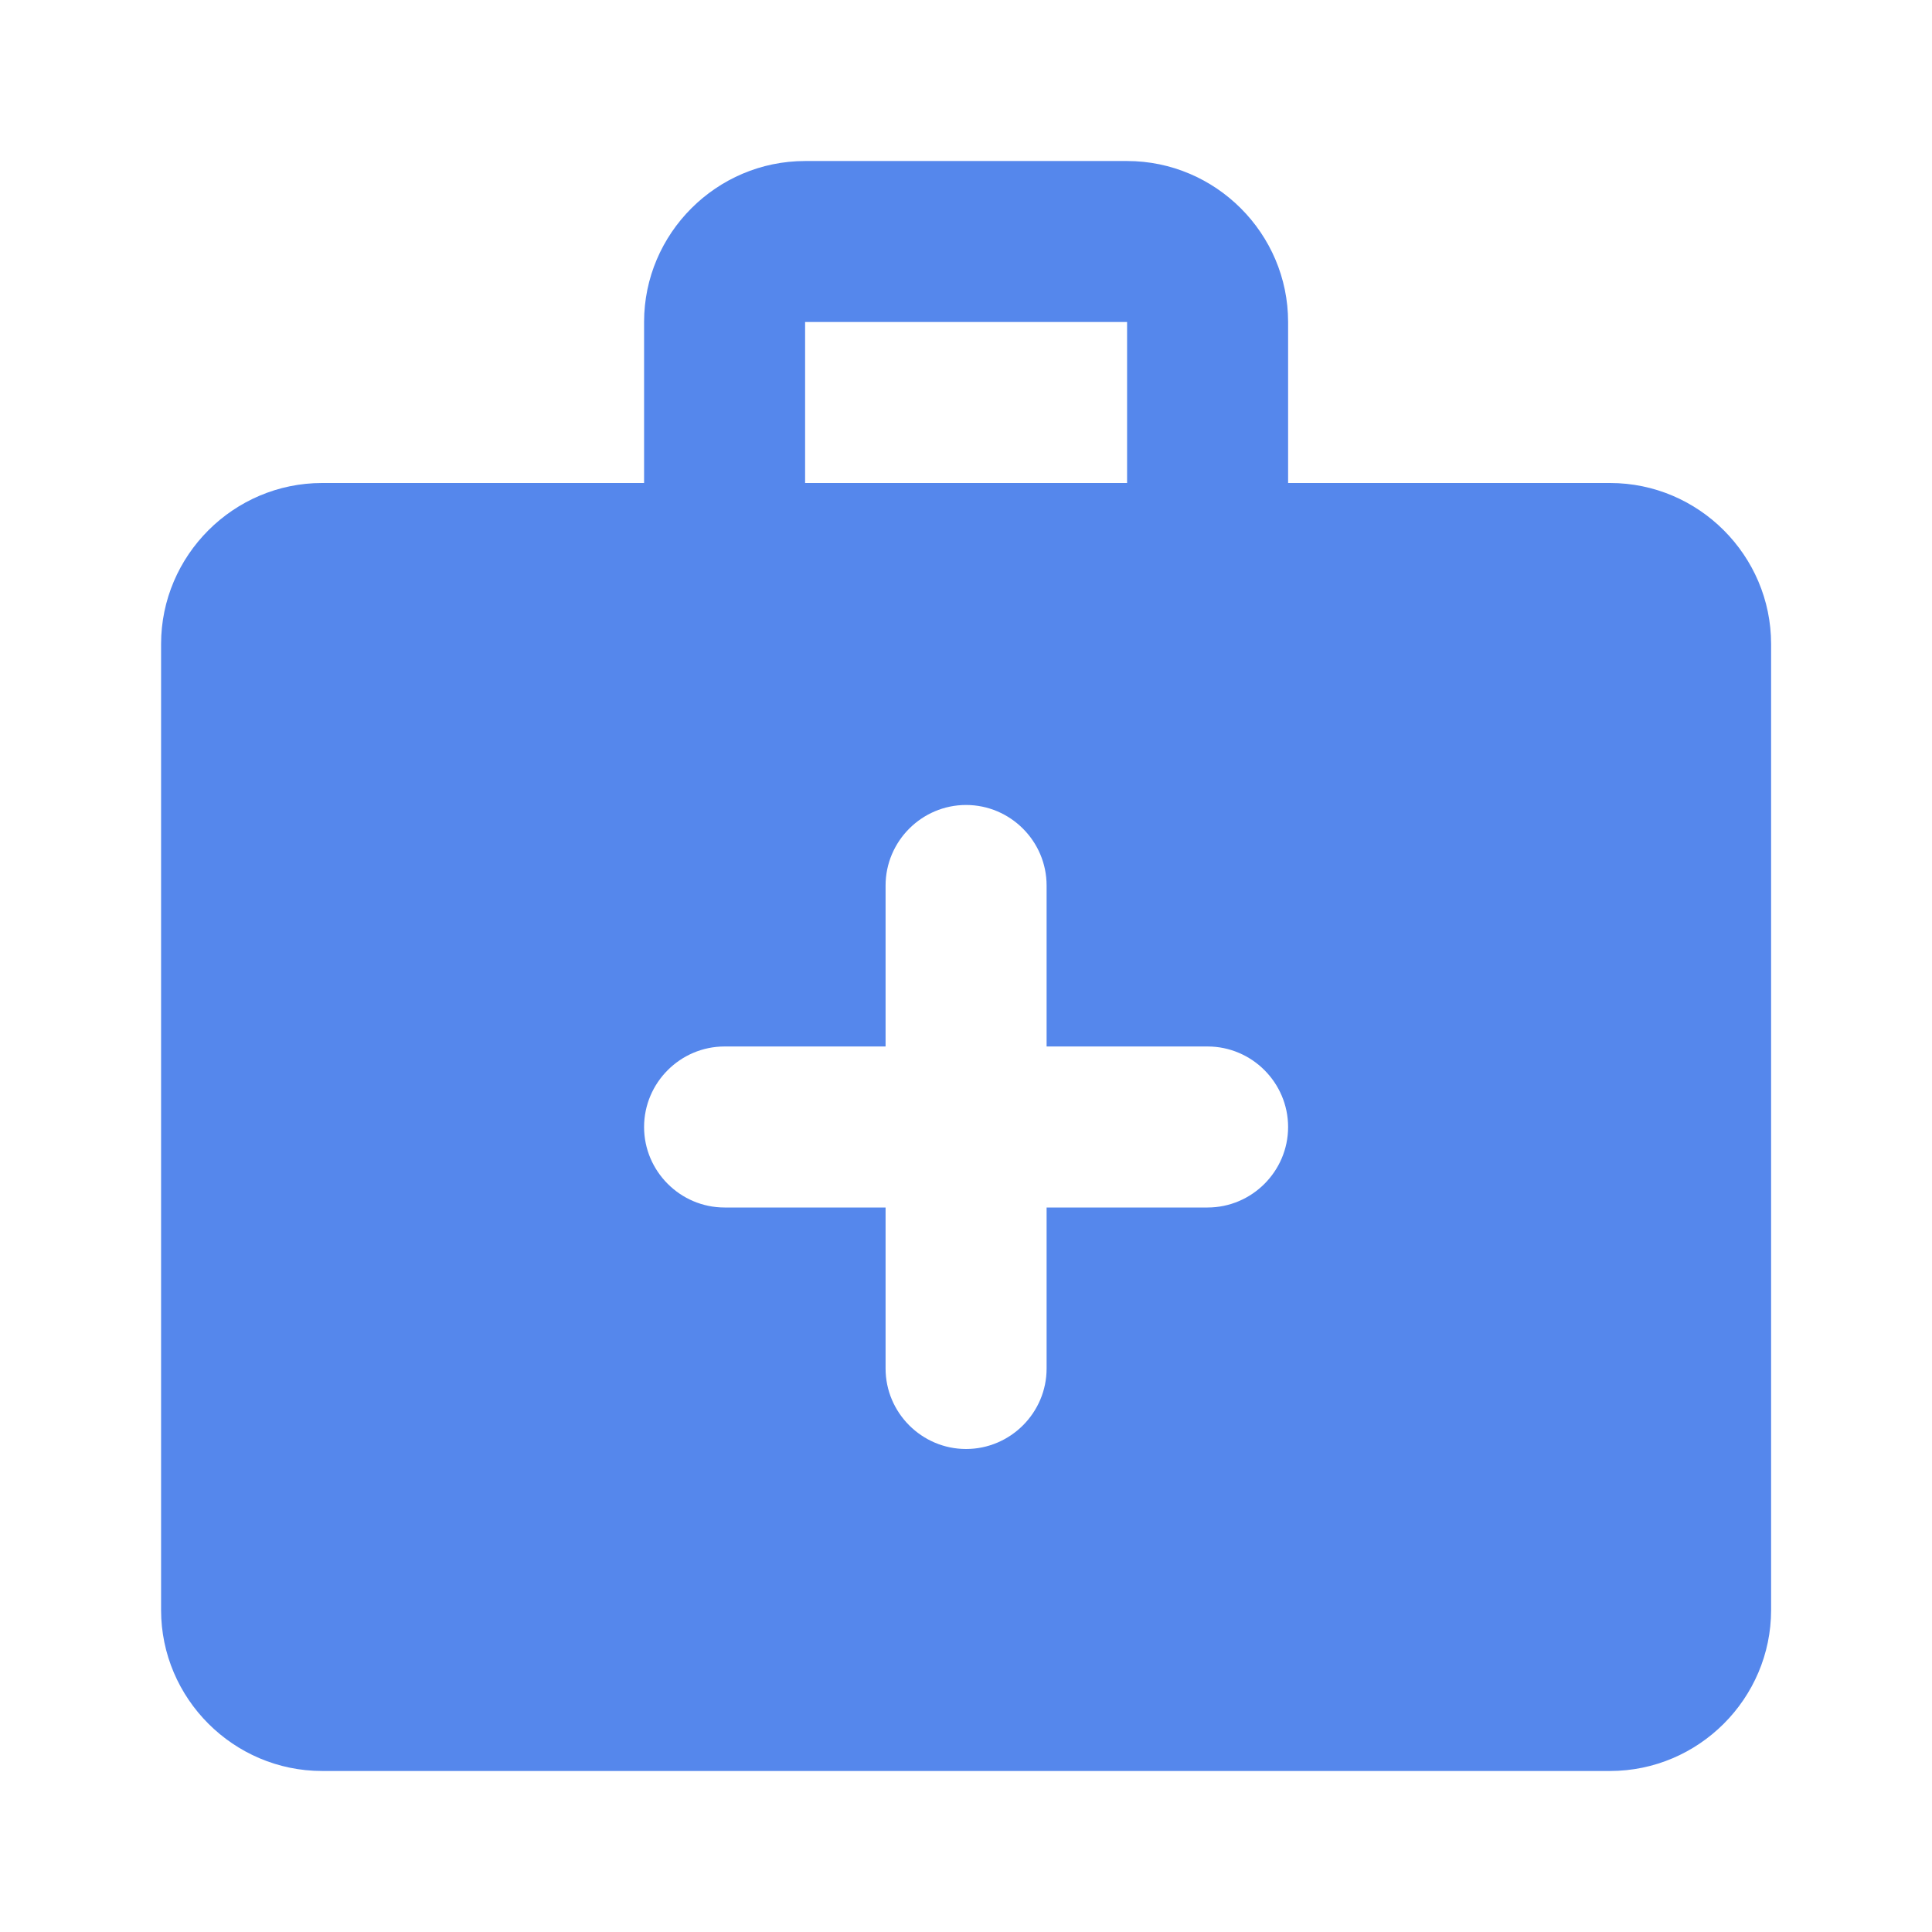 <svg width="32" height="32" viewBox="0 0 32 32" fill="none" xmlns="http://www.w3.org/2000/svg">
<path d="M26.668 8H21.335V5.333C21.335 3.867 20.135 2.667 18.668 2.667H13.335C11.868 2.667 10.668 3.867 10.668 5.333V8H5.335C3.868 8 2.668 9.2 2.668 10.667V26.667C2.668 28.133 3.868 29.333 5.335 29.333H26.668C28.135 29.333 29.335 28.133 29.335 26.667V10.667C29.335 9.2 28.135 8 26.668 8ZM13.335 5.333H18.668V8H13.335V5.333ZM20.001 20H17.335V22.667C17.335 23.4 16.735 24 16.001 24C15.268 24 14.668 23.4 14.668 22.667V20H12.001C11.268 20 10.668 19.4 10.668 18.667C10.668 17.933 11.268 17.333 12.001 17.333H14.668V14.667C14.668 13.933 15.268 13.333 16.001 13.333C16.735 13.333 17.335 13.933 17.335 14.667V17.333H20.001C20.735 17.333 21.335 17.933 21.335 18.667C21.335 19.4 20.735 20 20.001 20Z" fill="#5587EC"/>
</svg>
